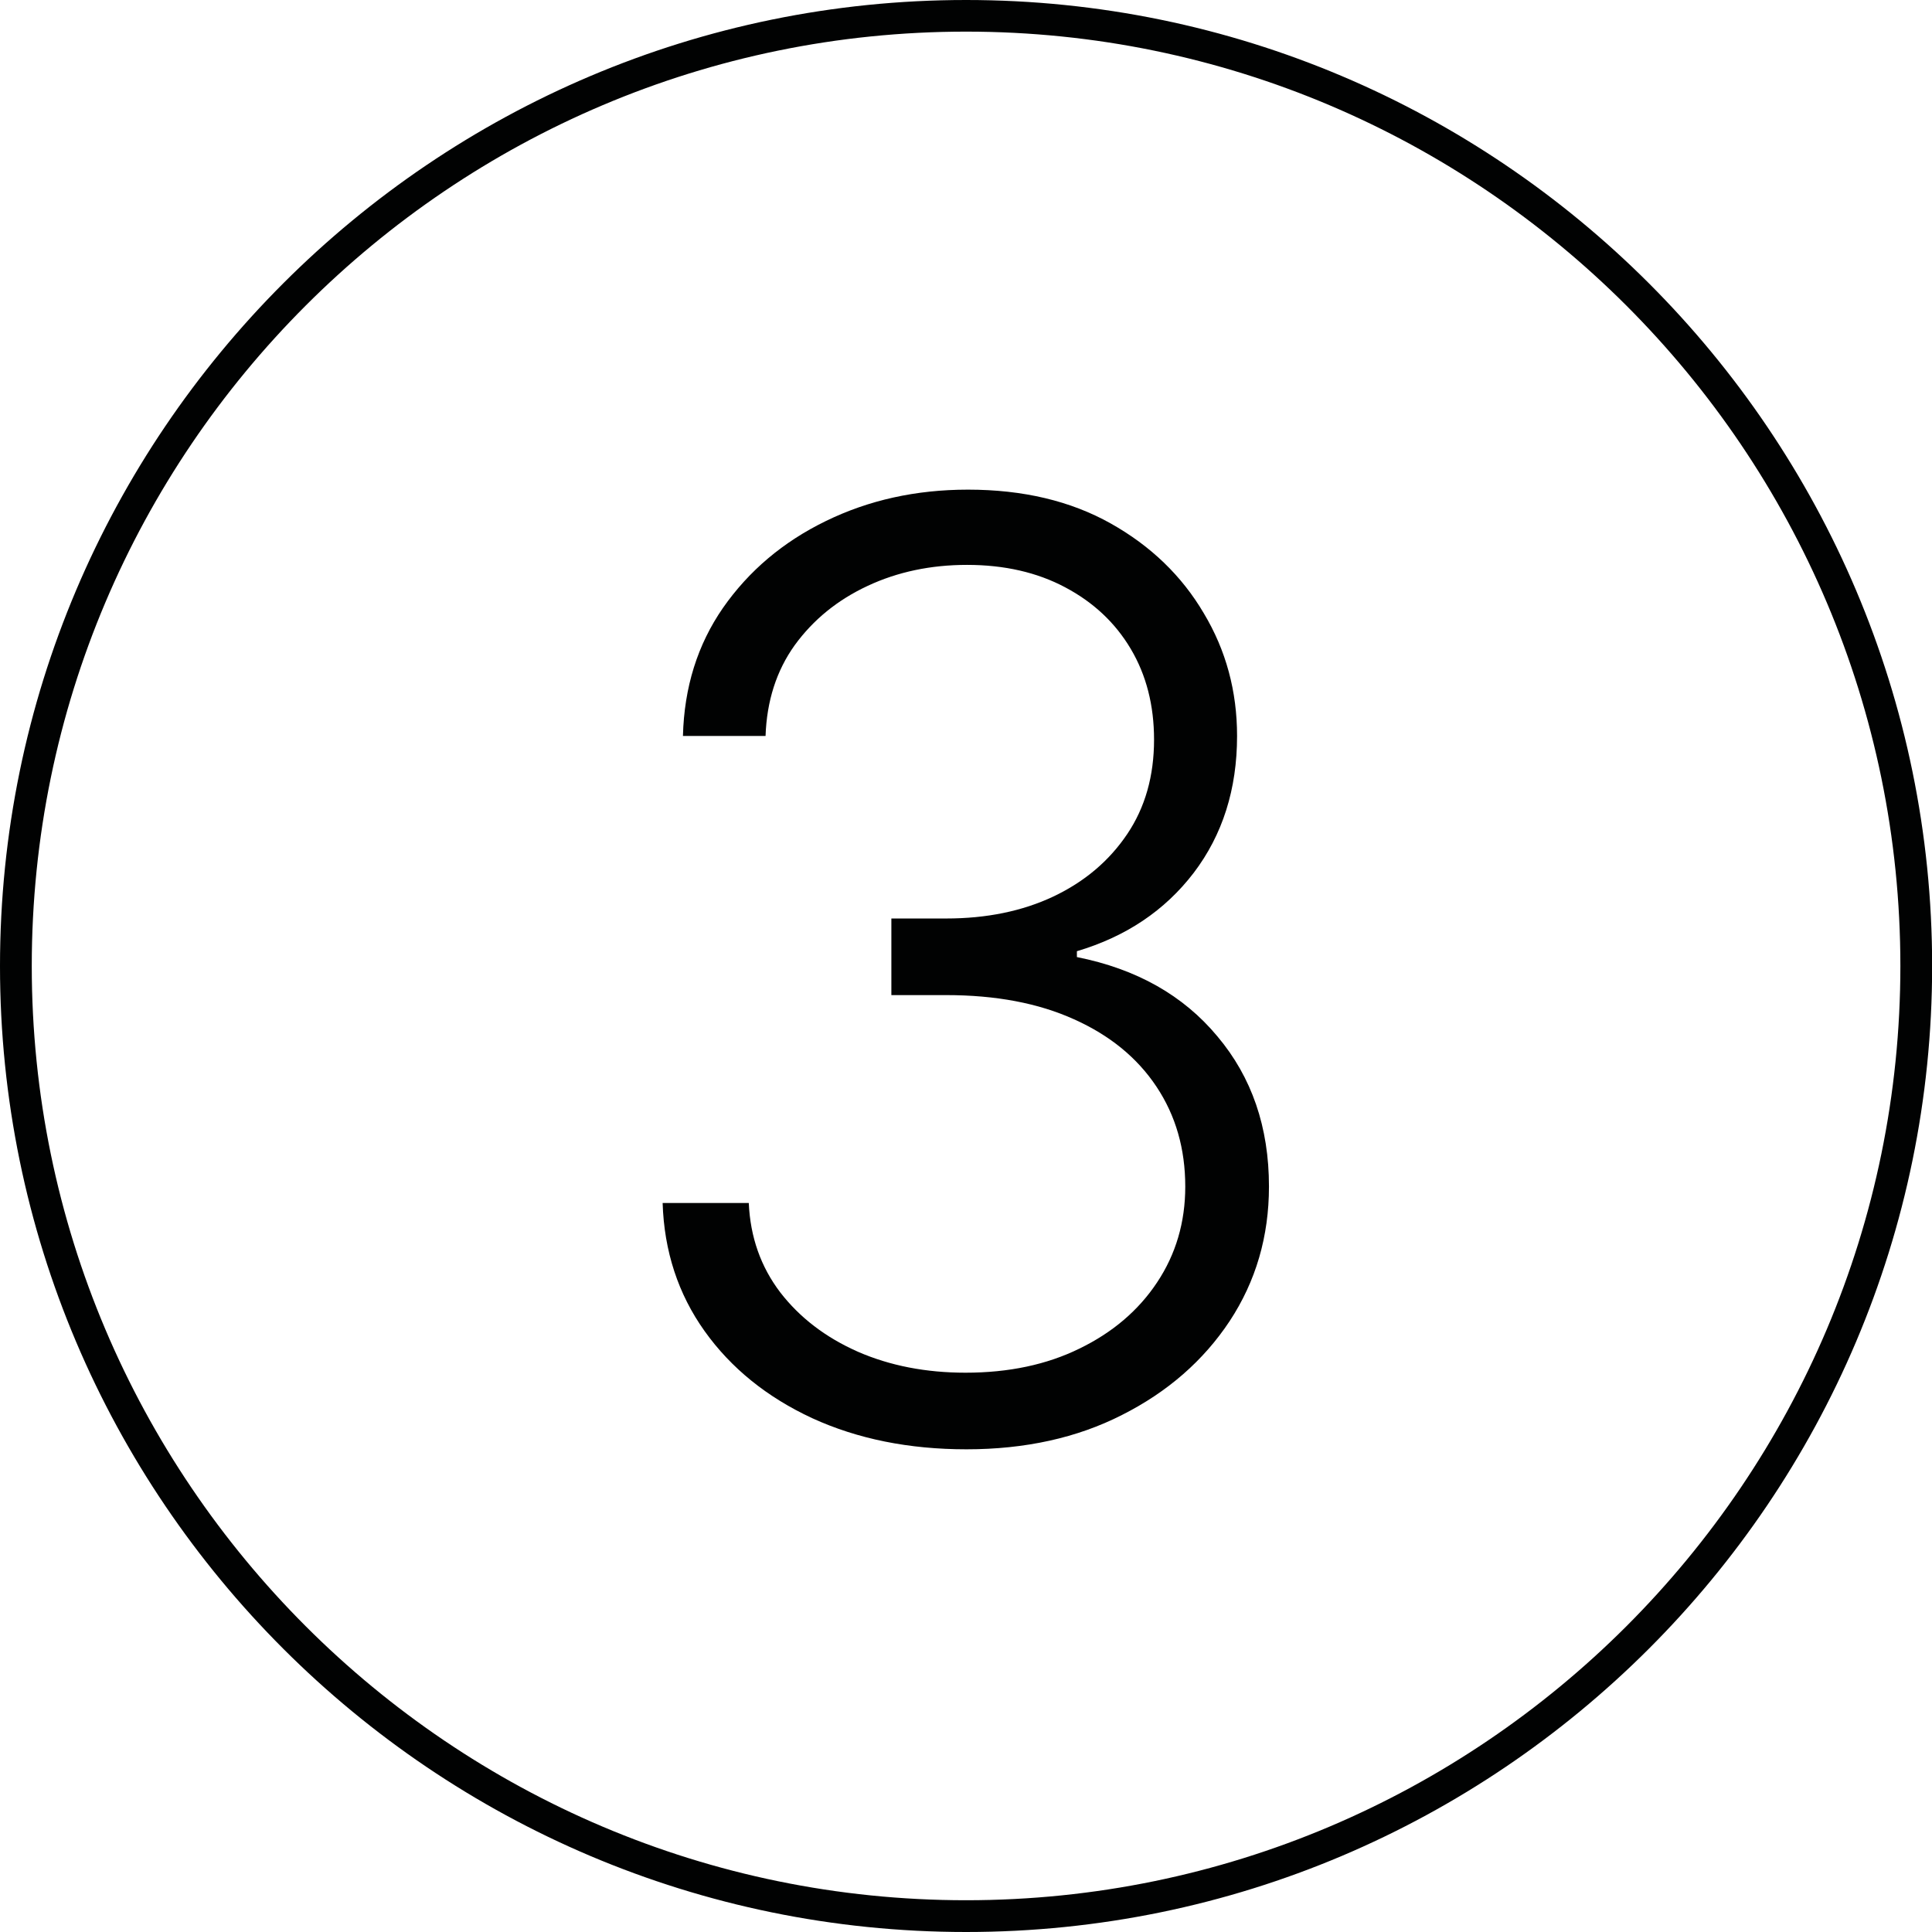 <svg version="1.1" id="Layer_1" xmlns="http://www.w3.org/2000/svg" xmlns:xlink="http://www.w3.org/1999/xlink" x="0px" y="0px" viewBox="0 0 141.73 141.73" style="enable-background:new 0 0 141.73 141.73;" xml:space="preserve">
<style type="text/css">
	.st0{fill:#010202;}
</style>
<path class="st0" d="M70.87,141.73C31.79,141.73,0,109.94,0,70.87S31.79,0,70.87,0s70.87,31.79,70.87,70.87
	S109.94,141.73,70.87,141.73z M70.87,2.32c-37.8,0-68.54,30.75-68.54,68.54s30.75,68.54,68.54,68.54s68.54-30.75,68.54-68.54
	S108.66,2.32,70.87,2.32z"></path>
<path class="st0" d="M70.9,106.32c-4.22,0-7.99-0.76-11.31-2.28c-3.32-1.54-5.96-3.67-7.9-6.39c-1.94-2.72-2.97-5.86-3.08-9.4h6.32
	c0.11,2.5,0.88,4.68,2.31,6.56c1.43,1.85,3.32,3.3,5.69,4.35c2.36,1.03,5,1.54,7.9,1.54c3.17,0,5.96-0.59,8.36-1.77
	c2.43-1.18,4.33-2.8,5.69-4.85c1.38-2.07,2.07-4.42,2.07-7.03c0-2.77-0.7-5.21-2.11-7.33s-3.42-3.77-6.06-4.95
	c-2.61-1.18-5.73-1.77-9.37-1.77h-4.02v-5.62h4.02c2.97,0,5.59-0.54,7.86-1.61c2.3-1.09,4.1-2.62,5.42-4.58
	c1.32-1.96,1.97-4.27,1.97-6.93c0-2.52-0.57-4.74-1.71-6.66c-1.14-1.92-2.74-3.42-4.82-4.52c-2.05-1.09-4.45-1.64-7.19-1.64
	c-2.65,0-5.09,0.51-7.29,1.54c-2.21,1.03-3.99,2.48-5.35,4.35c-1.34,1.87-2.05,4.09-2.14,6.66h-6.06c0.09-3.57,1.07-6.7,2.94-9.4
	c1.9-2.72,4.41-4.84,7.53-6.36c3.15-1.54,6.62-2.31,10.44-2.31c4.04,0,7.53,0.83,10.47,2.48c2.94,1.65,5.22,3.85,6.83,6.59
	c1.63,2.72,2.44,5.72,2.44,9c0,3.9-1.06,7.25-3.18,10.04c-2.12,2.77-4.97,4.68-8.57,5.75v0.43c4.37,0.87,7.81,2.81,10.31,5.82
	c2.52,2.99,3.78,6.66,3.78,11.01c0,3.66-0.96,6.95-2.88,9.87c-1.92,2.9-4.55,5.2-7.9,6.89C79.02,105.48,75.2,106.32,70.9,106.32z"></path>
</svg>
